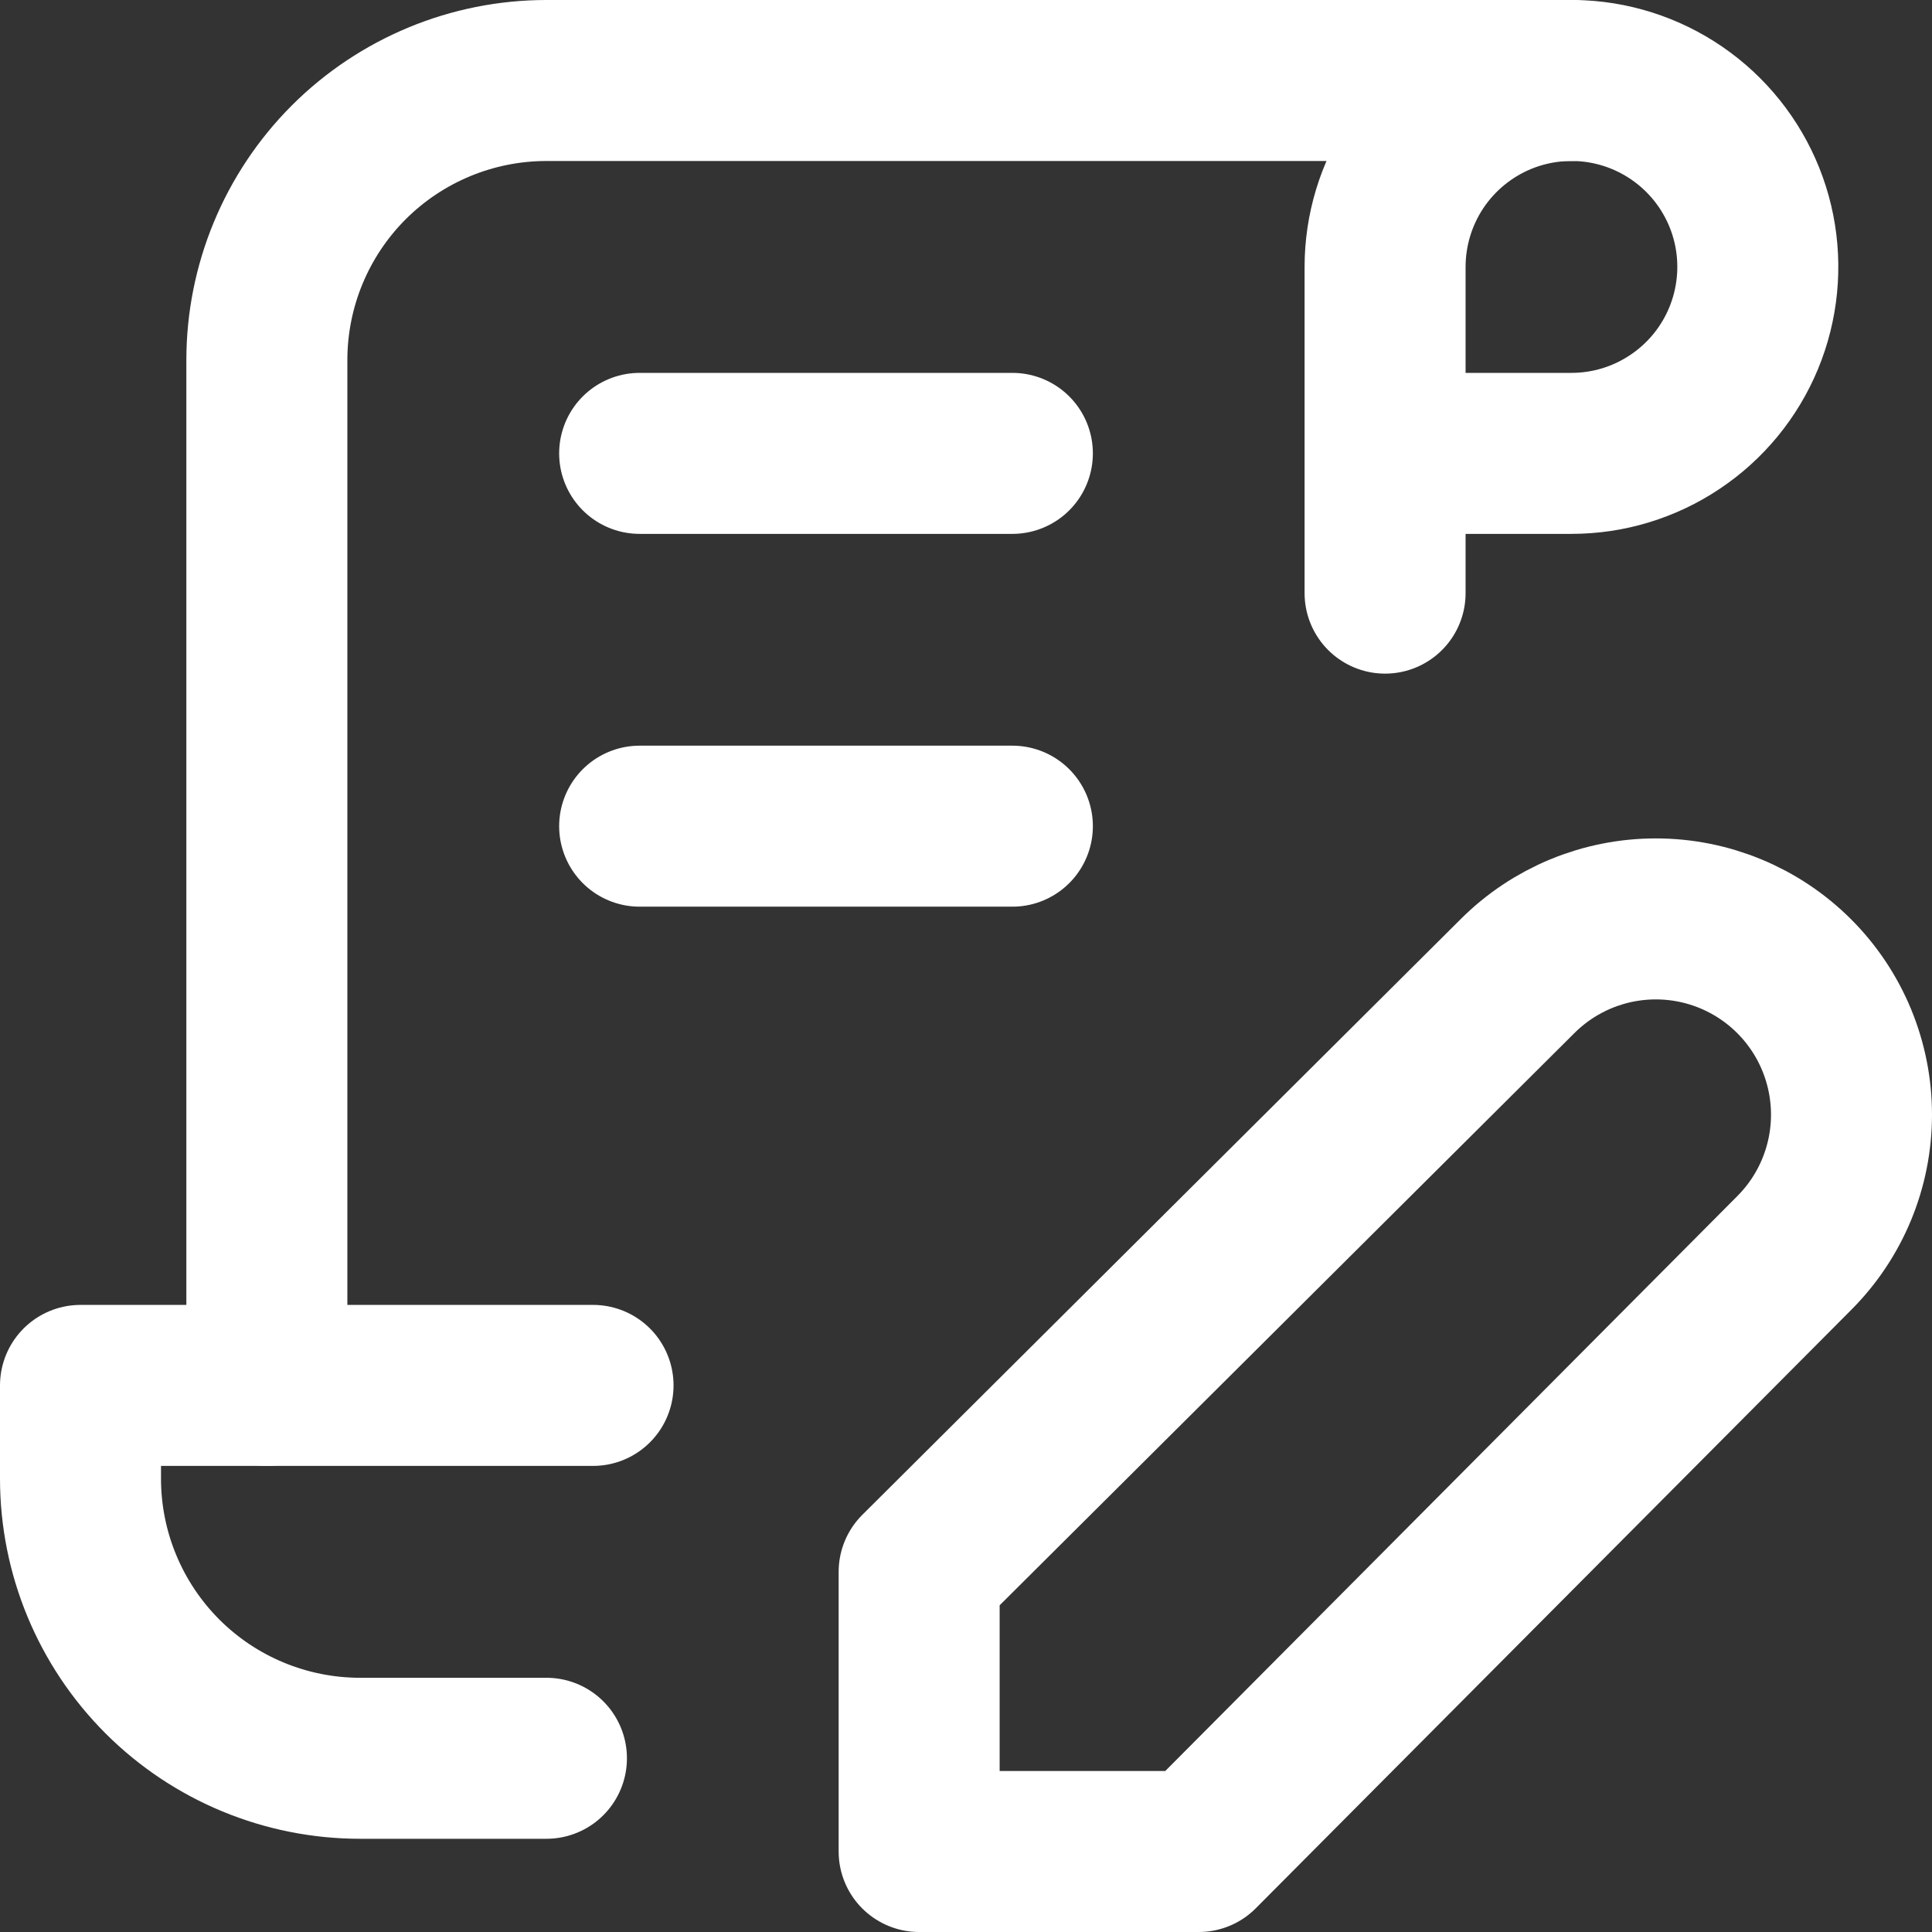 <svg width="24" height="24" viewBox="0 0 24 24" fill="none" xmlns="http://www.w3.org/2000/svg">
<rect x="0" y="0" width="24" height="24" fill="#333333" stroke="none"/>
<path d="M6.788 21.842H4.473C3.552 21.842 2.668 21.476 2.017 20.825C1.366 20.173 1 19.29 1 18.368V17.21H7.367M17.206 7.368V3.316C17.206 2.858 17.342 2.41 17.596 2.029C17.851 1.648 18.212 1.352 18.635 1.176C19.058 1.001 19.524 0.955 19.973 1.044C20.422 1.134 20.834 1.354 21.158 1.678C21.482 2.002 21.703 2.415 21.792 2.864C21.881 3.313 21.835 3.779 21.66 4.202C21.485 4.625 21.188 4.987 20.807 5.241C20.427 5.496 19.979 5.632 19.521 5.632H17.206" stroke="white" stroke-width="2" stroke-linecap="round" stroke-linejoin="round"/>
<path d="M19.521 1H6.788C5.867 1 4.984 1.366 4.332 2.017C3.681 2.669 3.315 3.552 3.315 4.474V17.21M7.946 5.632H12.576M7.946 10.263H12.576M18.85 12.127C19.306 11.671 19.924 11.415 20.569 11.415C21.214 11.415 21.832 11.671 22.288 12.127C22.744 12.583 23 13.202 23 13.847C23 14.492 22.744 15.11 22.288 15.566L14.891 23H11.418V19.526L18.85 12.127Z" stroke="white" stroke-width="2" stroke-linecap="round" stroke-linejoin="round"/>
</svg>
